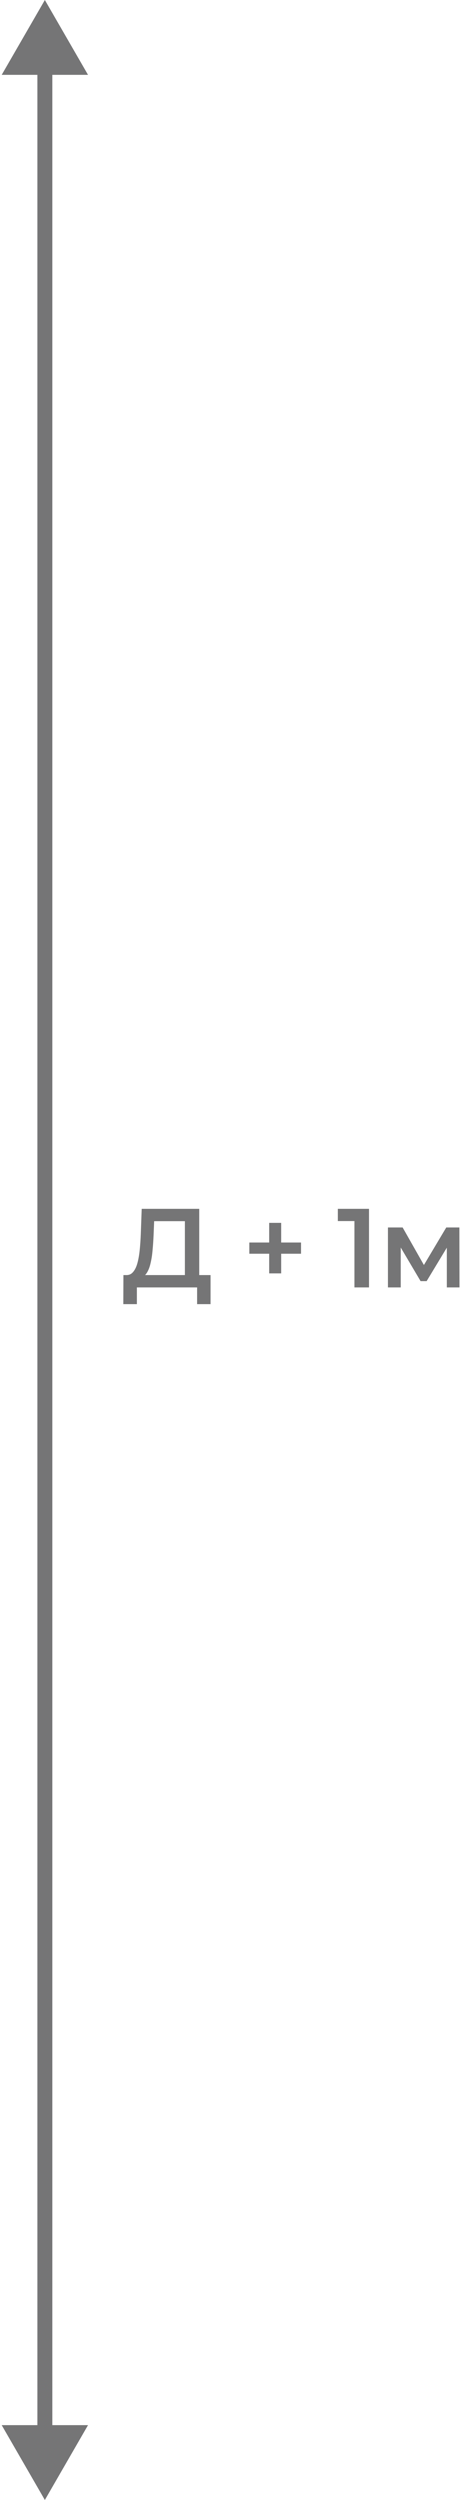 <?xml version="1.0" encoding="UTF-8"?> <svg xmlns="http://www.w3.org/2000/svg" width="63" height="334" viewBox="0 0 63 334" fill="none"><path d="M24.729 171.1V163.15H20.619L20.544 165.01C20.514 165.71 20.469 166.375 20.409 167.005C20.359 167.625 20.274 168.19 20.154 168.7C20.044 169.21 19.889 169.635 19.689 169.975C19.489 170.315 19.244 170.54 18.954 170.65L16.854 170.35C17.234 170.37 17.544 170.24 17.784 169.96C18.034 169.68 18.229 169.29 18.369 168.79C18.509 168.29 18.614 167.705 18.684 167.035C18.754 166.355 18.804 165.62 18.834 164.83L18.954 161.5H26.649V171.1H24.729ZM16.494 174.235L16.509 170.35H28.164V174.235H26.364V172H18.309V174.235H16.494ZM36.005 170.125V163.375H37.61V170.125H36.005ZM33.35 167.5V166H40.265V167.5H33.35ZM47.408 172V162.25L48.264 163.135H45.188V161.5H49.358V172H47.408ZM51.891 172V163.99H53.856L57.081 169.675H56.301L59.691 163.99H61.446L61.461 172H59.766V166L60.066 166.195L57.066 171.16H56.256L53.241 166.06L53.601 165.97V172H51.891Z" fill="#757576"></path><path d="M6 334L11.774 324L0.226 324L6 334ZM6 0L0.227 10L11.774 10L6 0ZM7 325L7 9L5 9L5 325L7 325Z" fill="#757576"></path></svg> 